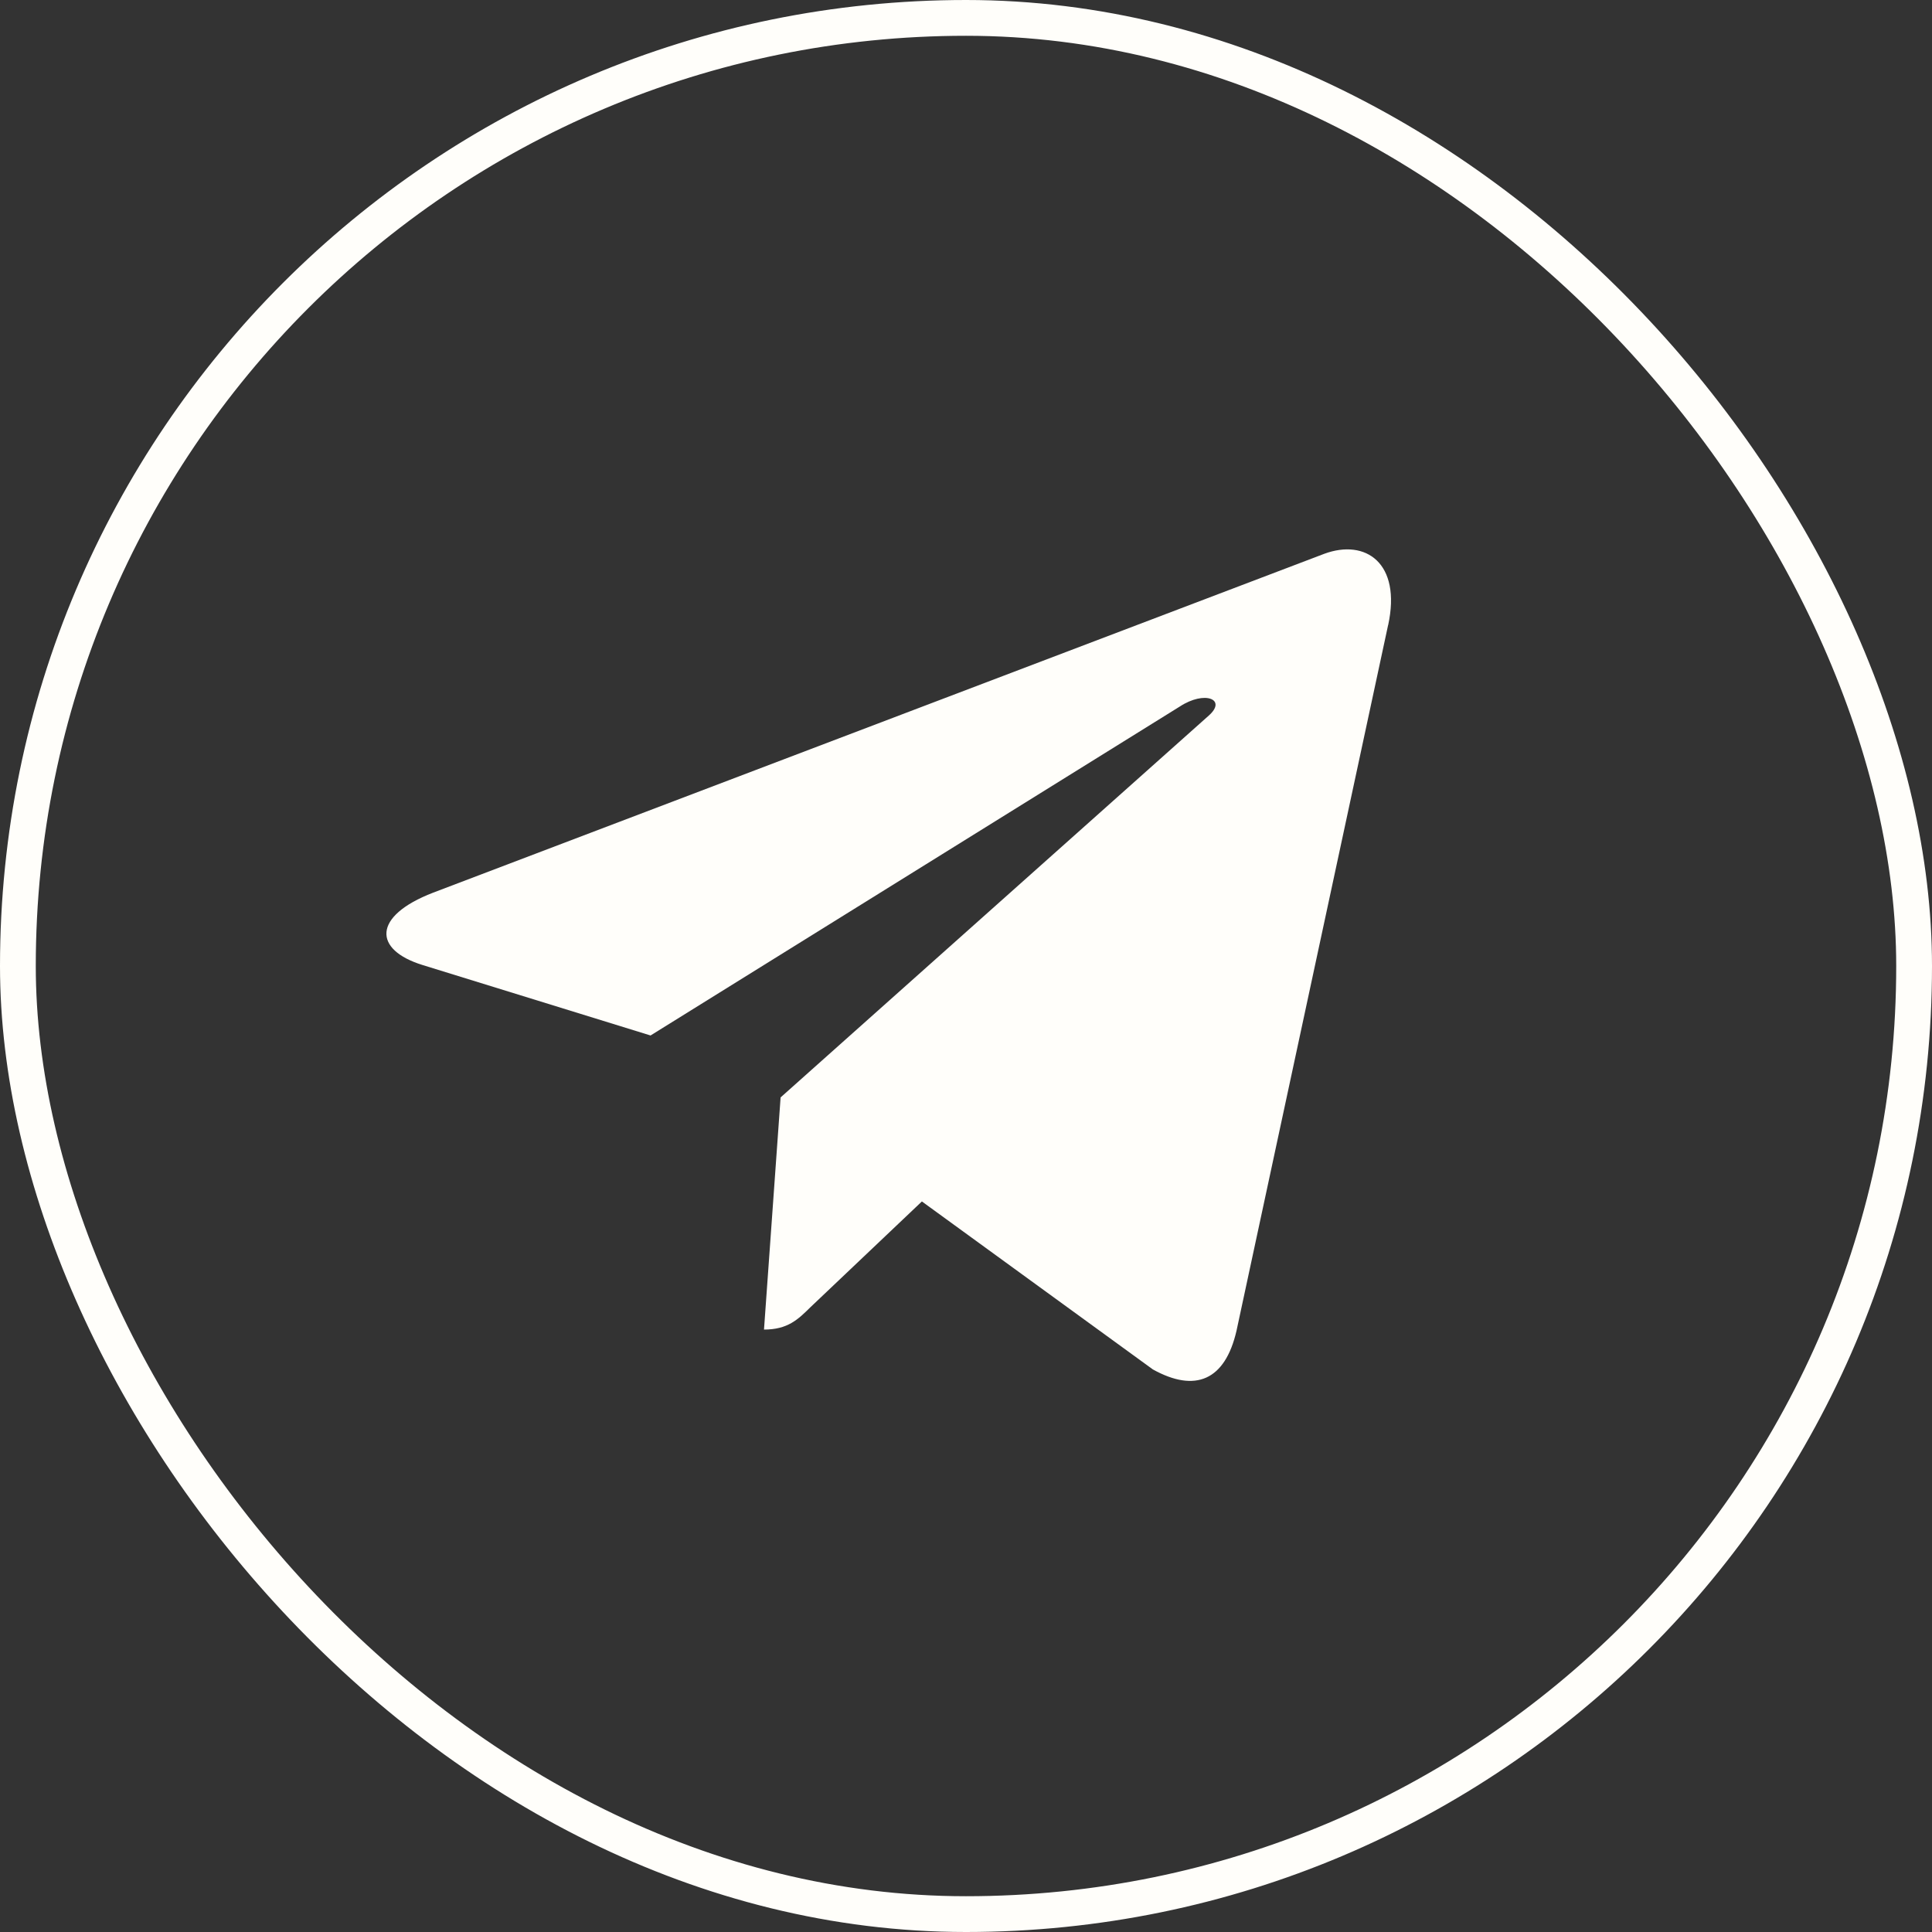 <svg width="54" height="54" viewBox="0 0 54 54" fill="none" xmlns="http://www.w3.org/2000/svg">
<rect x="0" y="0" width="54" height="54" fill="#333333" stroke="none"/>
<rect x="0.5" y="0.5" width="53" height="53" rx="26.5" stroke="#FFFEFA"/>
<path d="M21.818 30.673L21.354 37.162C22.018 37.162 22.306 36.878 22.651 36.538L25.767 33.581L32.223 38.276C33.407 38.932 34.241 38.587 34.561 37.194L38.798 17.472L38.8 17.471C39.175 15.732 38.167 15.053 37.013 15.479L12.104 24.951C10.404 25.607 10.429 26.548 11.815 26.974L18.183 28.942L32.975 19.748C33.671 19.291 34.304 19.544 33.784 20.002L21.818 30.673Z" fill="#FFFEFA"/>
</svg>
